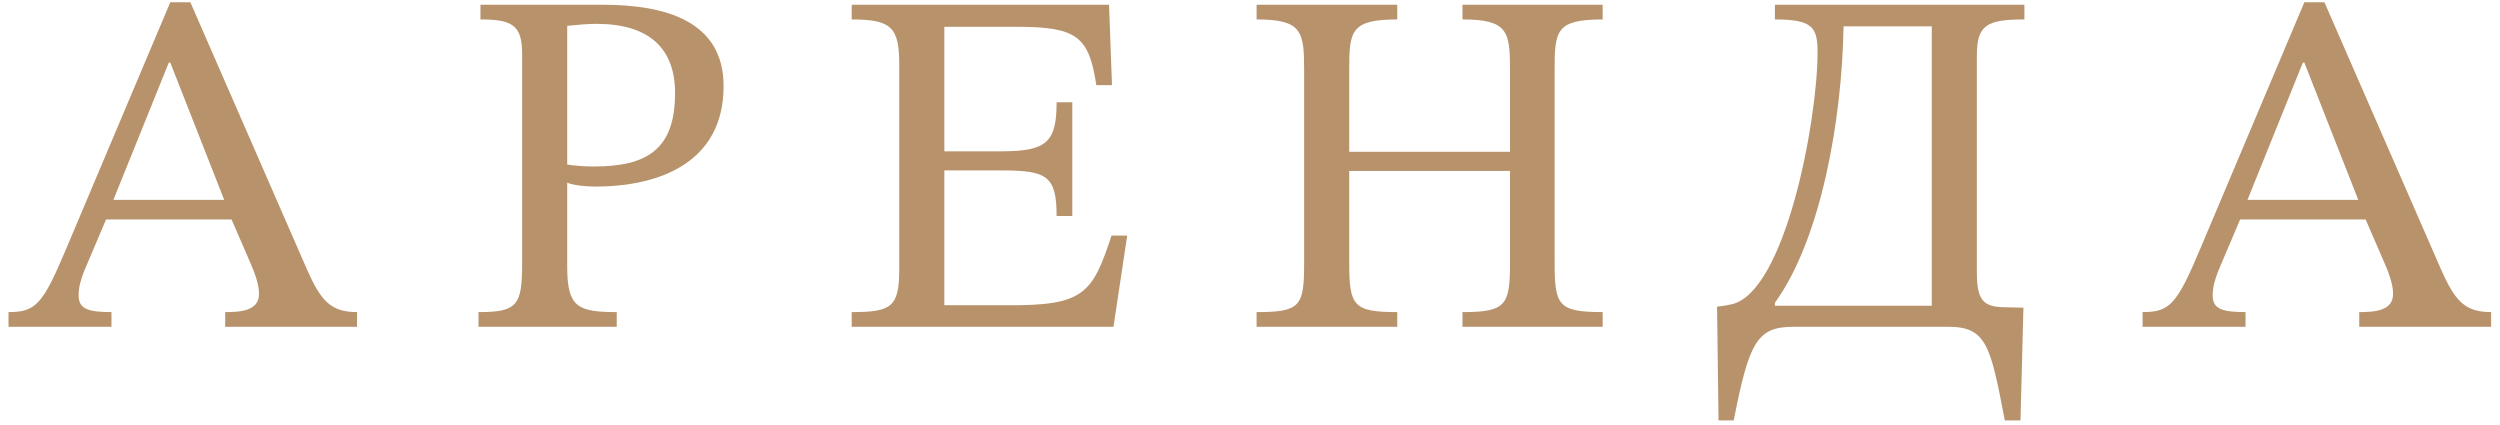 <?xml version="1.0" encoding="UTF-8"?> <svg xmlns="http://www.w3.org/2000/svg" width="153" height="26" viewBox="0 0 153 26" fill="none"> <path d="M21.851 20V19.1C20.231 19.1 19.631 18.41 18.761 16.43L11.651 0.14H10.421L4.061 15.2C2.621 18.62 2.201 19.1 0.521 19.1V20H6.821V19.1C5.411 19.1 4.811 18.92 4.811 18.08C4.811 17.54 4.961 17.09 5.141 16.61L6.491 13.43H14.171L15.341 16.13C15.731 17.03 15.851 17.57 15.851 17.99C15.851 19.04 14.681 19.1 13.781 19.1V20H21.851ZM13.721 12.23H6.941L10.331 3.83H10.421L13.721 12.23ZM29.404 0.29V1.19C31.324 1.19 31.954 1.52 31.954 3.29V16.19C31.954 18.71 31.624 19.1 29.284 19.1V20H37.744V19.1C35.314 19.1 34.714 18.77 34.714 16.31V11.18C35.044 11.33 35.824 11.42 36.424 11.42C40.354 11.42 44.284 9.95 44.284 5.27C44.284 1.28 40.714 0.29 36.874 0.29H29.404ZM34.714 1.58C35.344 1.52 35.914 1.46 36.514 1.46C39.754 1.46 41.314 2.99 41.314 5.69C41.314 9.17 39.574 10.19 36.334 10.19C35.734 10.19 35.044 10.13 34.714 10.07V1.58ZM68.984 14.42H68.024C66.854 17.99 66.314 18.71 61.664 18.68H57.794V10.43H61.304C64.064 10.43 64.664 10.76 64.664 13.22H65.624V6.26H64.664C64.664 8.69 64.064 9.26 61.304 9.26H57.794V1.64H62.204C65.894 1.64 66.644 2.21 67.094 5.21H68.054L67.874 0.29H52.124V1.19C54.554 1.19 55.034 1.67 55.034 3.95V16.46C55.034 18.8 54.554 19.1 52.124 19.1V20H68.144L68.984 14.42ZM82.573 4.25C82.573 1.91 82.663 1.19 85.513 1.19V0.29H76.903V1.19C79.663 1.19 79.813 1.91 79.813 4.25V16.07C79.813 18.74 79.603 19.1 76.903 19.1V20H85.513V19.1C82.813 19.1 82.573 18.71 82.573 16.07V10.46H92.413V16.07C92.413 18.68 92.173 19.1 89.503 19.1V20H98.083V19.1C95.353 19.1 95.143 18.68 95.143 16.07V4.25C95.143 1.88 95.233 1.19 98.083 1.19V0.29H89.503V1.19C92.263 1.19 92.413 1.91 92.413 4.25V9.29H82.573V4.25ZM108.624 0.29V1.19C110.934 1.19 111.234 1.67 111.234 3.2C111.234 7.4 109.254 17.87 105.984 18.62C105.744 18.68 105.534 18.71 105.084 18.77L105.174 25.73H106.104C107.034 20.99 107.514 20 109.734 20H119.244C121.584 20 121.824 21.17 122.694 25.73H123.654L123.834 18.83L122.604 18.8C121.404 18.77 120.984 18.38 120.984 16.7V3.41C120.984 1.55 121.554 1.19 123.894 1.19V0.29H108.624ZM118.224 18.71H108.624V18.53C111.444 14.63 112.734 7.34 112.824 1.61H118.224V18.71ZM152.456 20V19.1C150.836 19.1 150.236 18.41 149.366 16.43L142.256 0.14H141.026L134.666 15.2C133.226 18.62 132.806 19.1 131.126 19.1V20H137.426V19.1C136.016 19.1 135.416 18.92 135.416 18.08C135.416 17.54 135.566 17.09 135.746 16.61L137.096 13.43H144.776L145.946 16.13C146.336 17.03 146.456 17.57 146.456 17.99C146.456 19.04 145.286 19.1 144.386 19.1V20H152.456ZM144.326 12.23H137.546L140.936 3.83H141.026L144.326 12.23Z" fill="#B8926B"></path> </svg> 